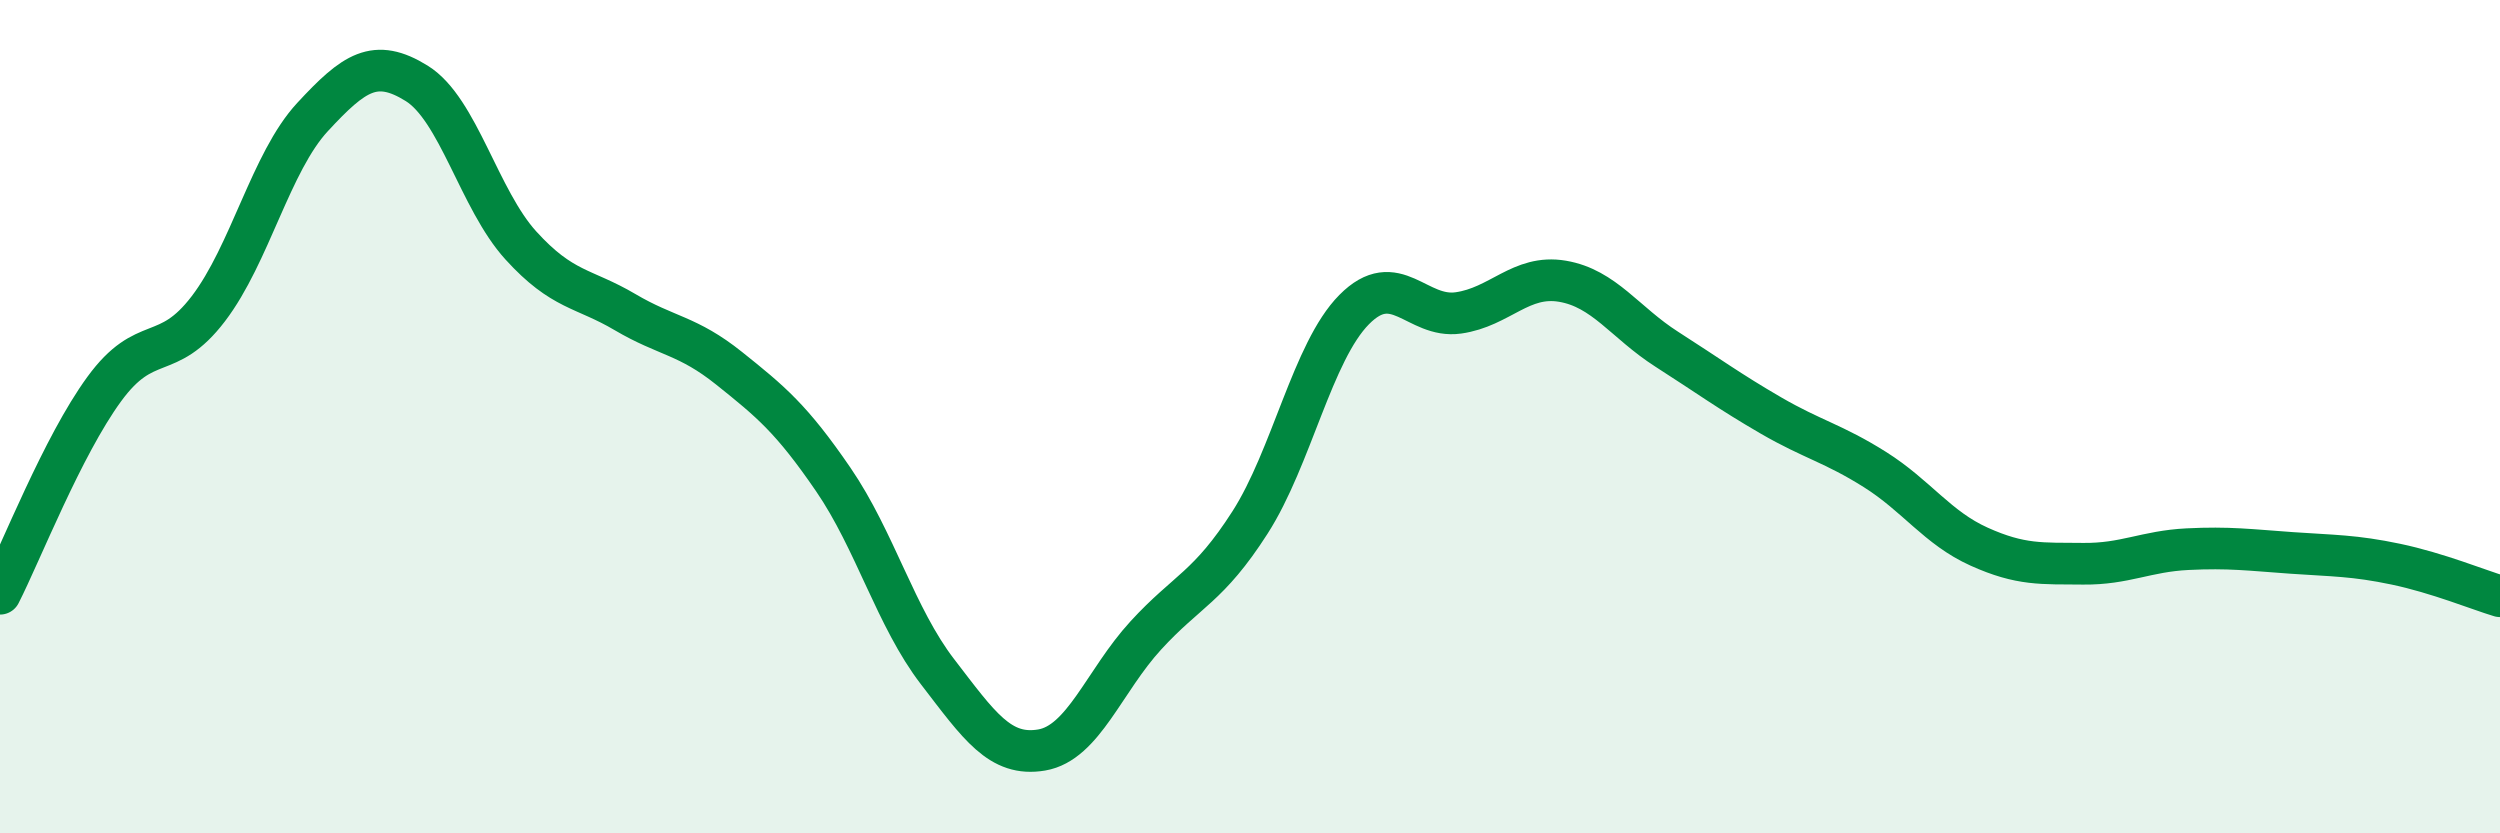 
    <svg width="60" height="20" viewBox="0 0 60 20" xmlns="http://www.w3.org/2000/svg">
      <path
        d="M 0,14.25 C 0.5,13.27 1.5,10.71 2.5,9.34 C 3.5,7.97 4,8.72 5,7.41 C 6,6.1 6.5,3.89 7.5,2.81 C 8.5,1.73 9,1.38 10,2 C 11,2.62 11.5,4.79 12.5,5.89 C 13.5,6.99 14,6.9 15,7.49 C 16,8.08 16.5,8.04 17.5,8.84 C 18.5,9.64 19,10.05 20,11.51 C 21,12.97 21.5,14.82 22.5,16.12 C 23.5,17.42 24,18.17 25,18 C 26,17.83 26.5,16.34 27.5,15.25 C 28.5,14.16 29,14.1 30,12.54 C 31,10.98 31.5,8.44 32.5,7.43 C 33.5,6.42 34,7.65 35,7.51 C 36,7.37 36.5,6.58 37.5,6.75 C 38.5,6.92 39,7.74 40,8.38 C 41,9.02 41.5,9.39 42.5,9.97 C 43.5,10.55 44,10.64 45,11.27 C 46,11.9 46.5,12.67 47.5,13.12 C 48.5,13.57 49,13.52 50,13.53 C 51,13.54 51.5,13.23 52.5,13.18 C 53.5,13.13 54,13.2 55,13.27 C 56,13.34 56.5,13.33 57.5,13.54 C 58.5,13.75 59.5,14.16 60,14.31L60 20L0 20Z"
        fill="#008740"
        opacity="0.1"
        stroke-linecap="round"
        stroke-linejoin="round"
      />
      <path
        d="M 0,14.25 C 0.5,13.27 1.5,10.71 2.5,9.34 C 3.5,7.97 4,8.72 5,7.41 C 6,6.1 6.5,3.89 7.5,2.81 C 8.5,1.73 9,1.38 10,2 C 11,2.62 11.5,4.79 12.5,5.89 C 13.5,6.99 14,6.9 15,7.49 C 16,8.08 16.5,8.04 17.5,8.84 C 18.5,9.64 19,10.05 20,11.51 C 21,12.97 21.5,14.82 22.5,16.12 C 23.5,17.42 24,18.17 25,18 C 26,17.83 26.5,16.34 27.5,15.25 C 28.5,14.16 29,14.1 30,12.54 C 31,10.98 31.5,8.44 32.5,7.43 C 33.5,6.42 34,7.65 35,7.51 C 36,7.37 36.5,6.58 37.5,6.75 C 38.5,6.92 39,7.74 40,8.38 C 41,9.02 41.5,9.39 42.5,9.97 C 43.5,10.55 44,10.64 45,11.27 C 46,11.9 46.5,12.67 47.5,13.12 C 48.5,13.57 49,13.52 50,13.53 C 51,13.54 51.5,13.23 52.5,13.18 C 53.5,13.13 54,13.2 55,13.27 C 56,13.34 56.5,13.33 57.5,13.54 C 58.5,13.75 59.5,14.16 60,14.31"
        stroke="#008740"
        stroke-width="1"
        fill="none"
        stroke-linecap="round"
        stroke-linejoin="round"
      />
    </svg>
  